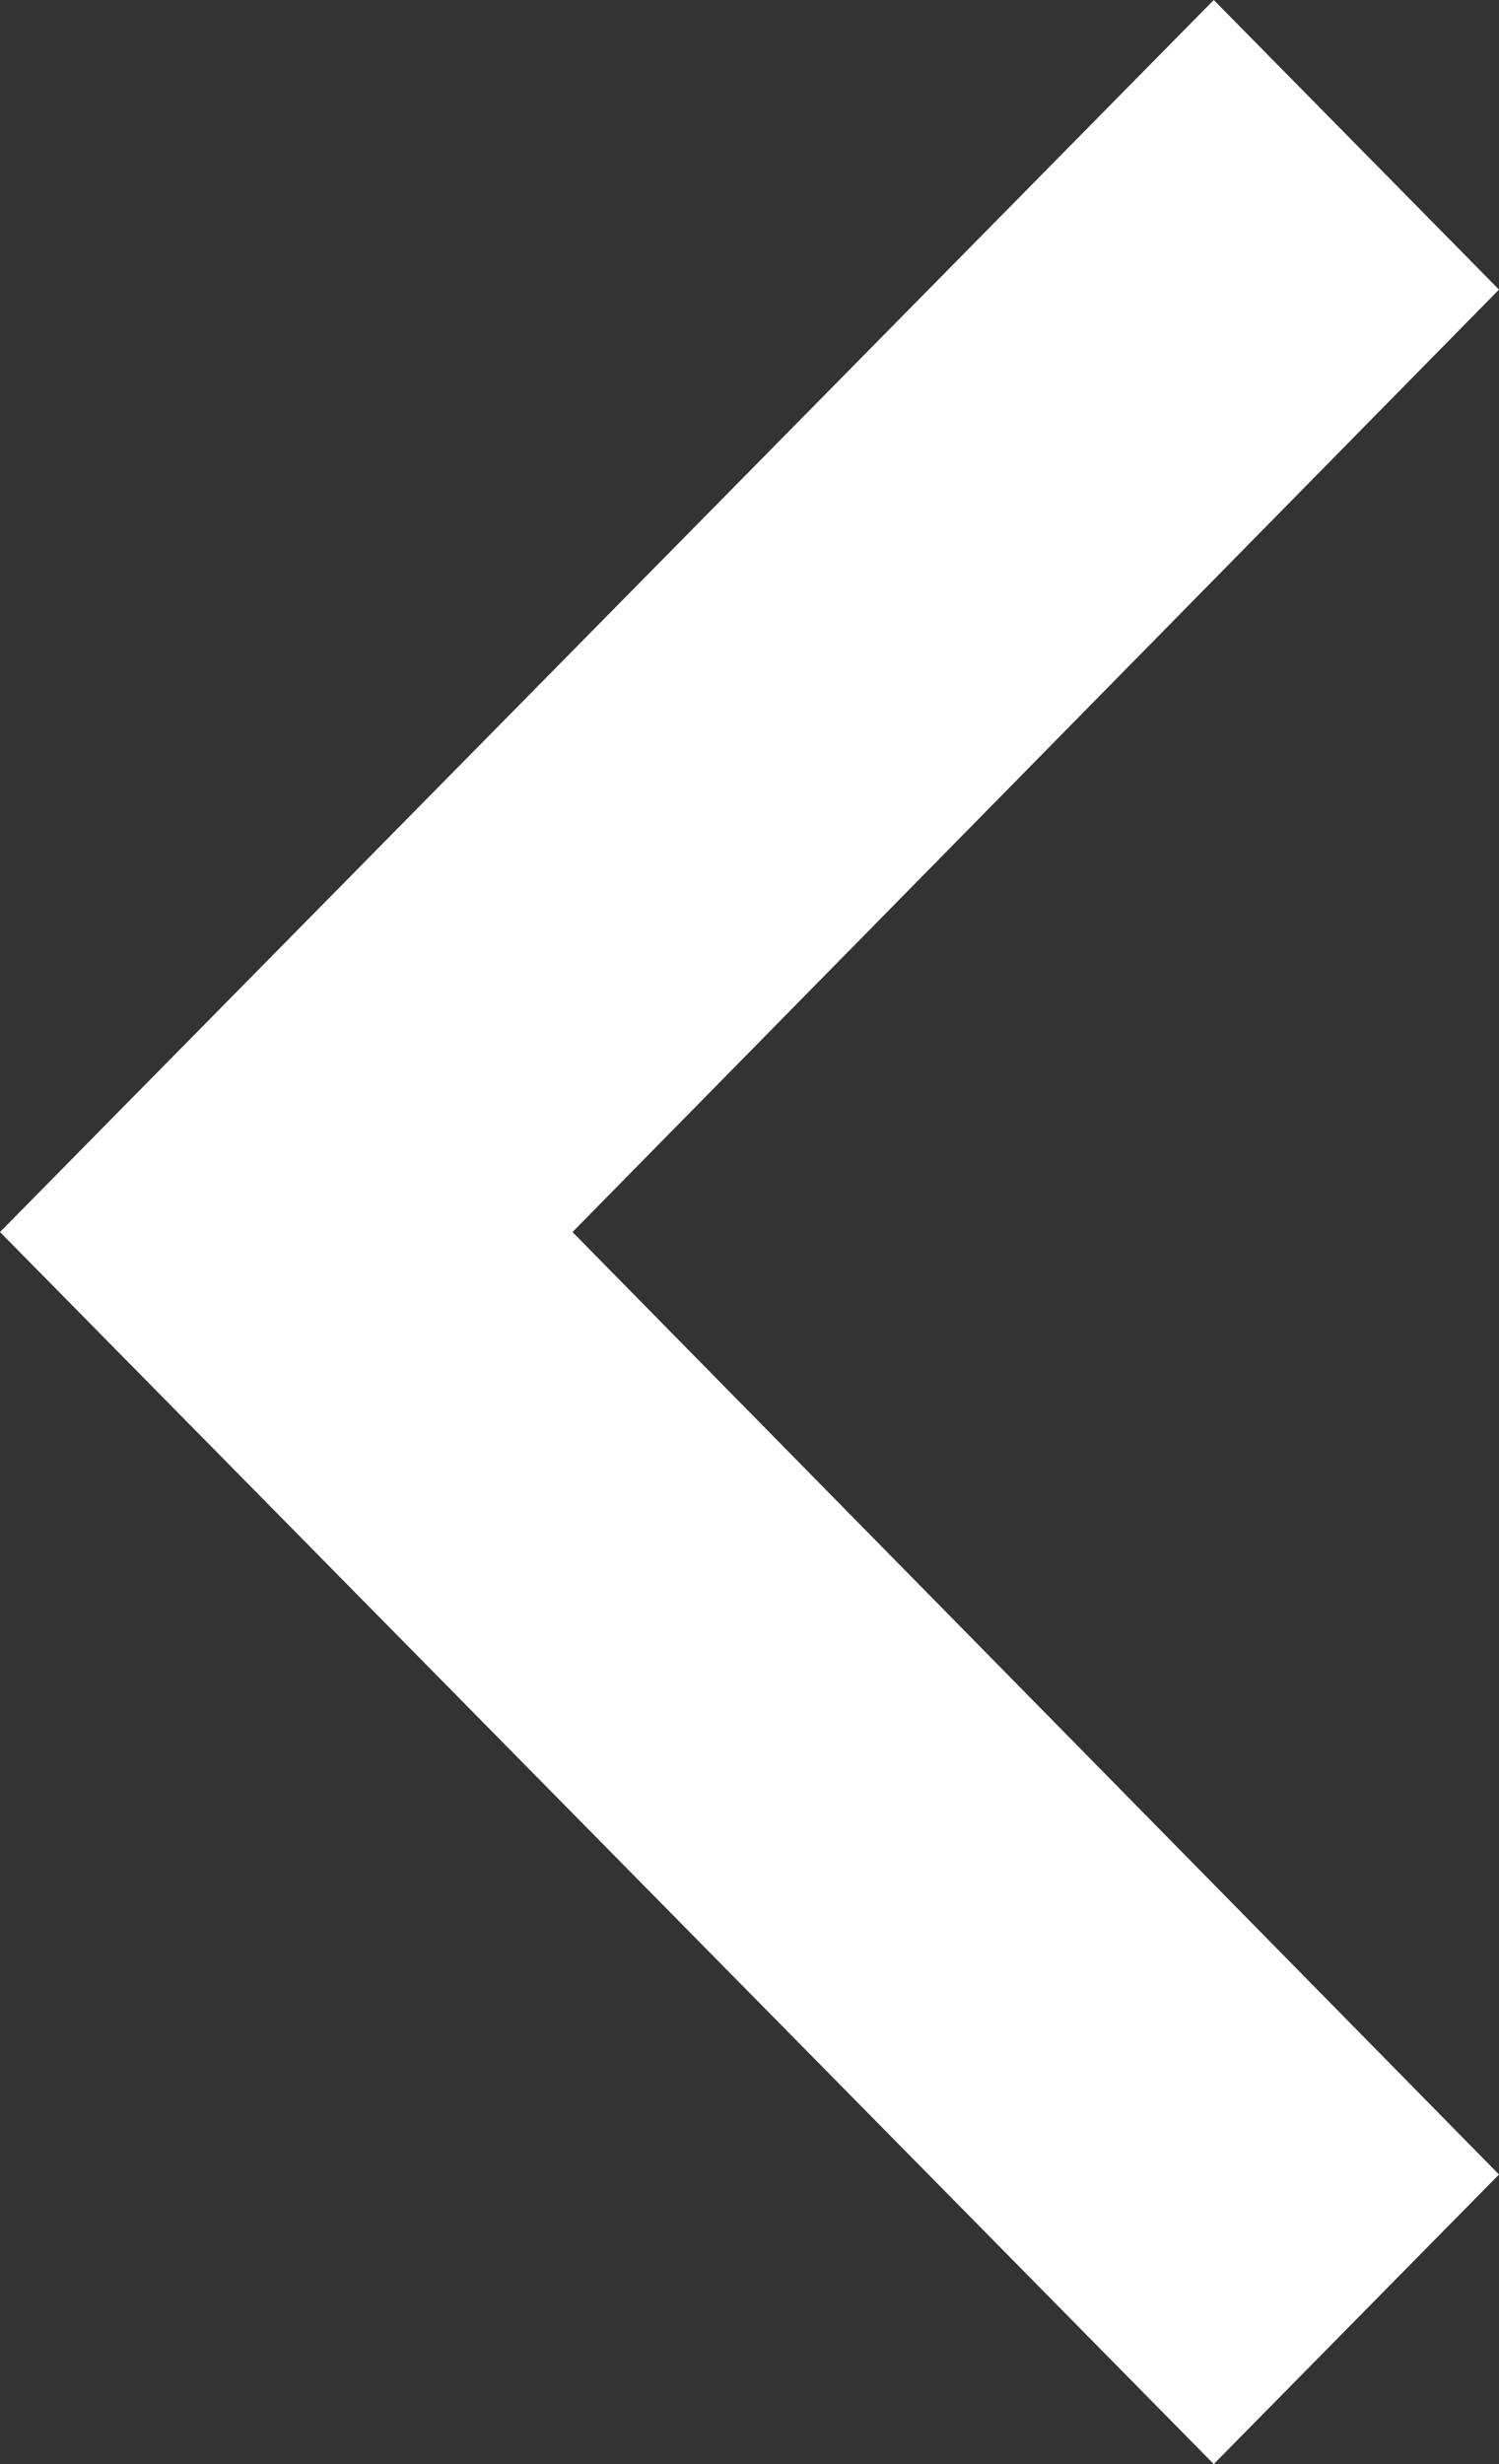 <svg width="14" height="23" viewBox="0 0 14 23" fill="none" xmlns="http://www.w3.org/2000/svg">
<rect x="0" y="0" width="14" height="23" fill="#333333" stroke="none"/>
<path d="M14 20.297L5.347 11.5L14 2.703L11.336 0L0 11.5L11.336 23L14 20.297Z" fill="white"/>
</svg>
